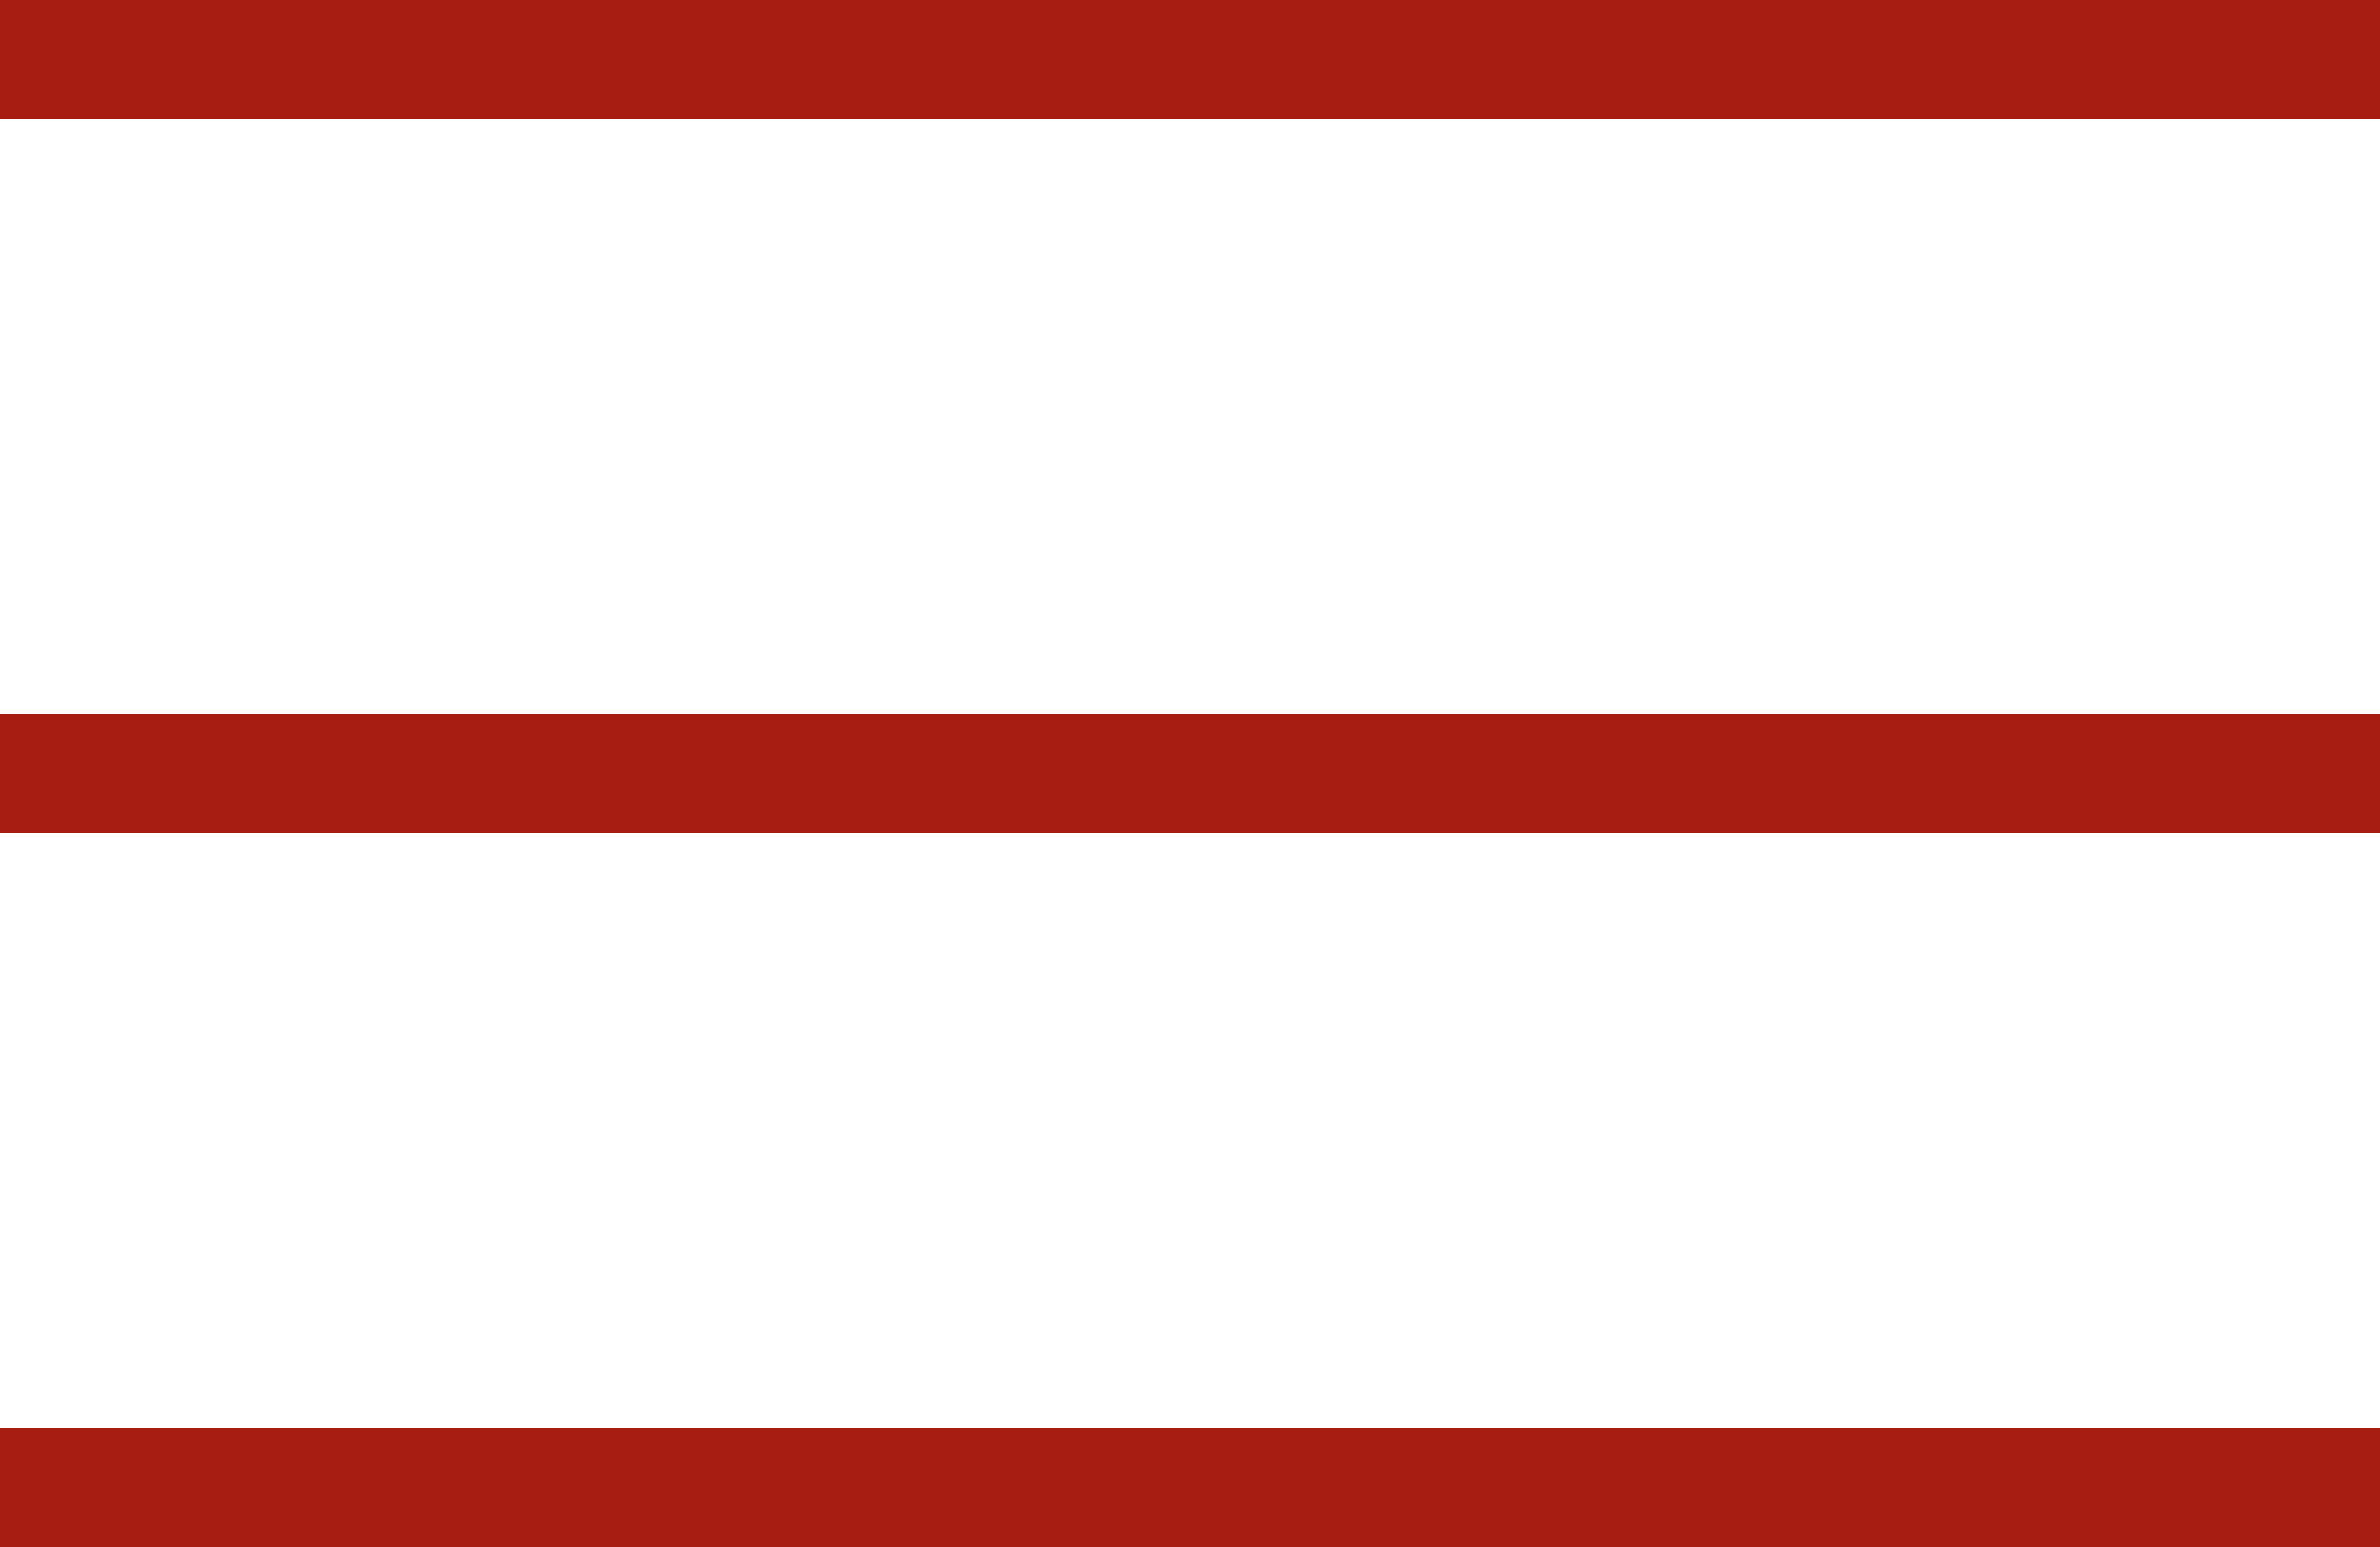 <?xml version="1.0" encoding="UTF-8"?> <svg xmlns="http://www.w3.org/2000/svg" width="20" height="13" viewBox="0 0 20 13" fill="none"><line y1="0.5" x2="20" y2="0.5" stroke="#A81D11"></line><line y1="6.5" x2="20" y2="6.5" stroke="#A81D11"></line><line y1="12.5" x2="20" y2="12.5" stroke="#A81D11"></line></svg> 